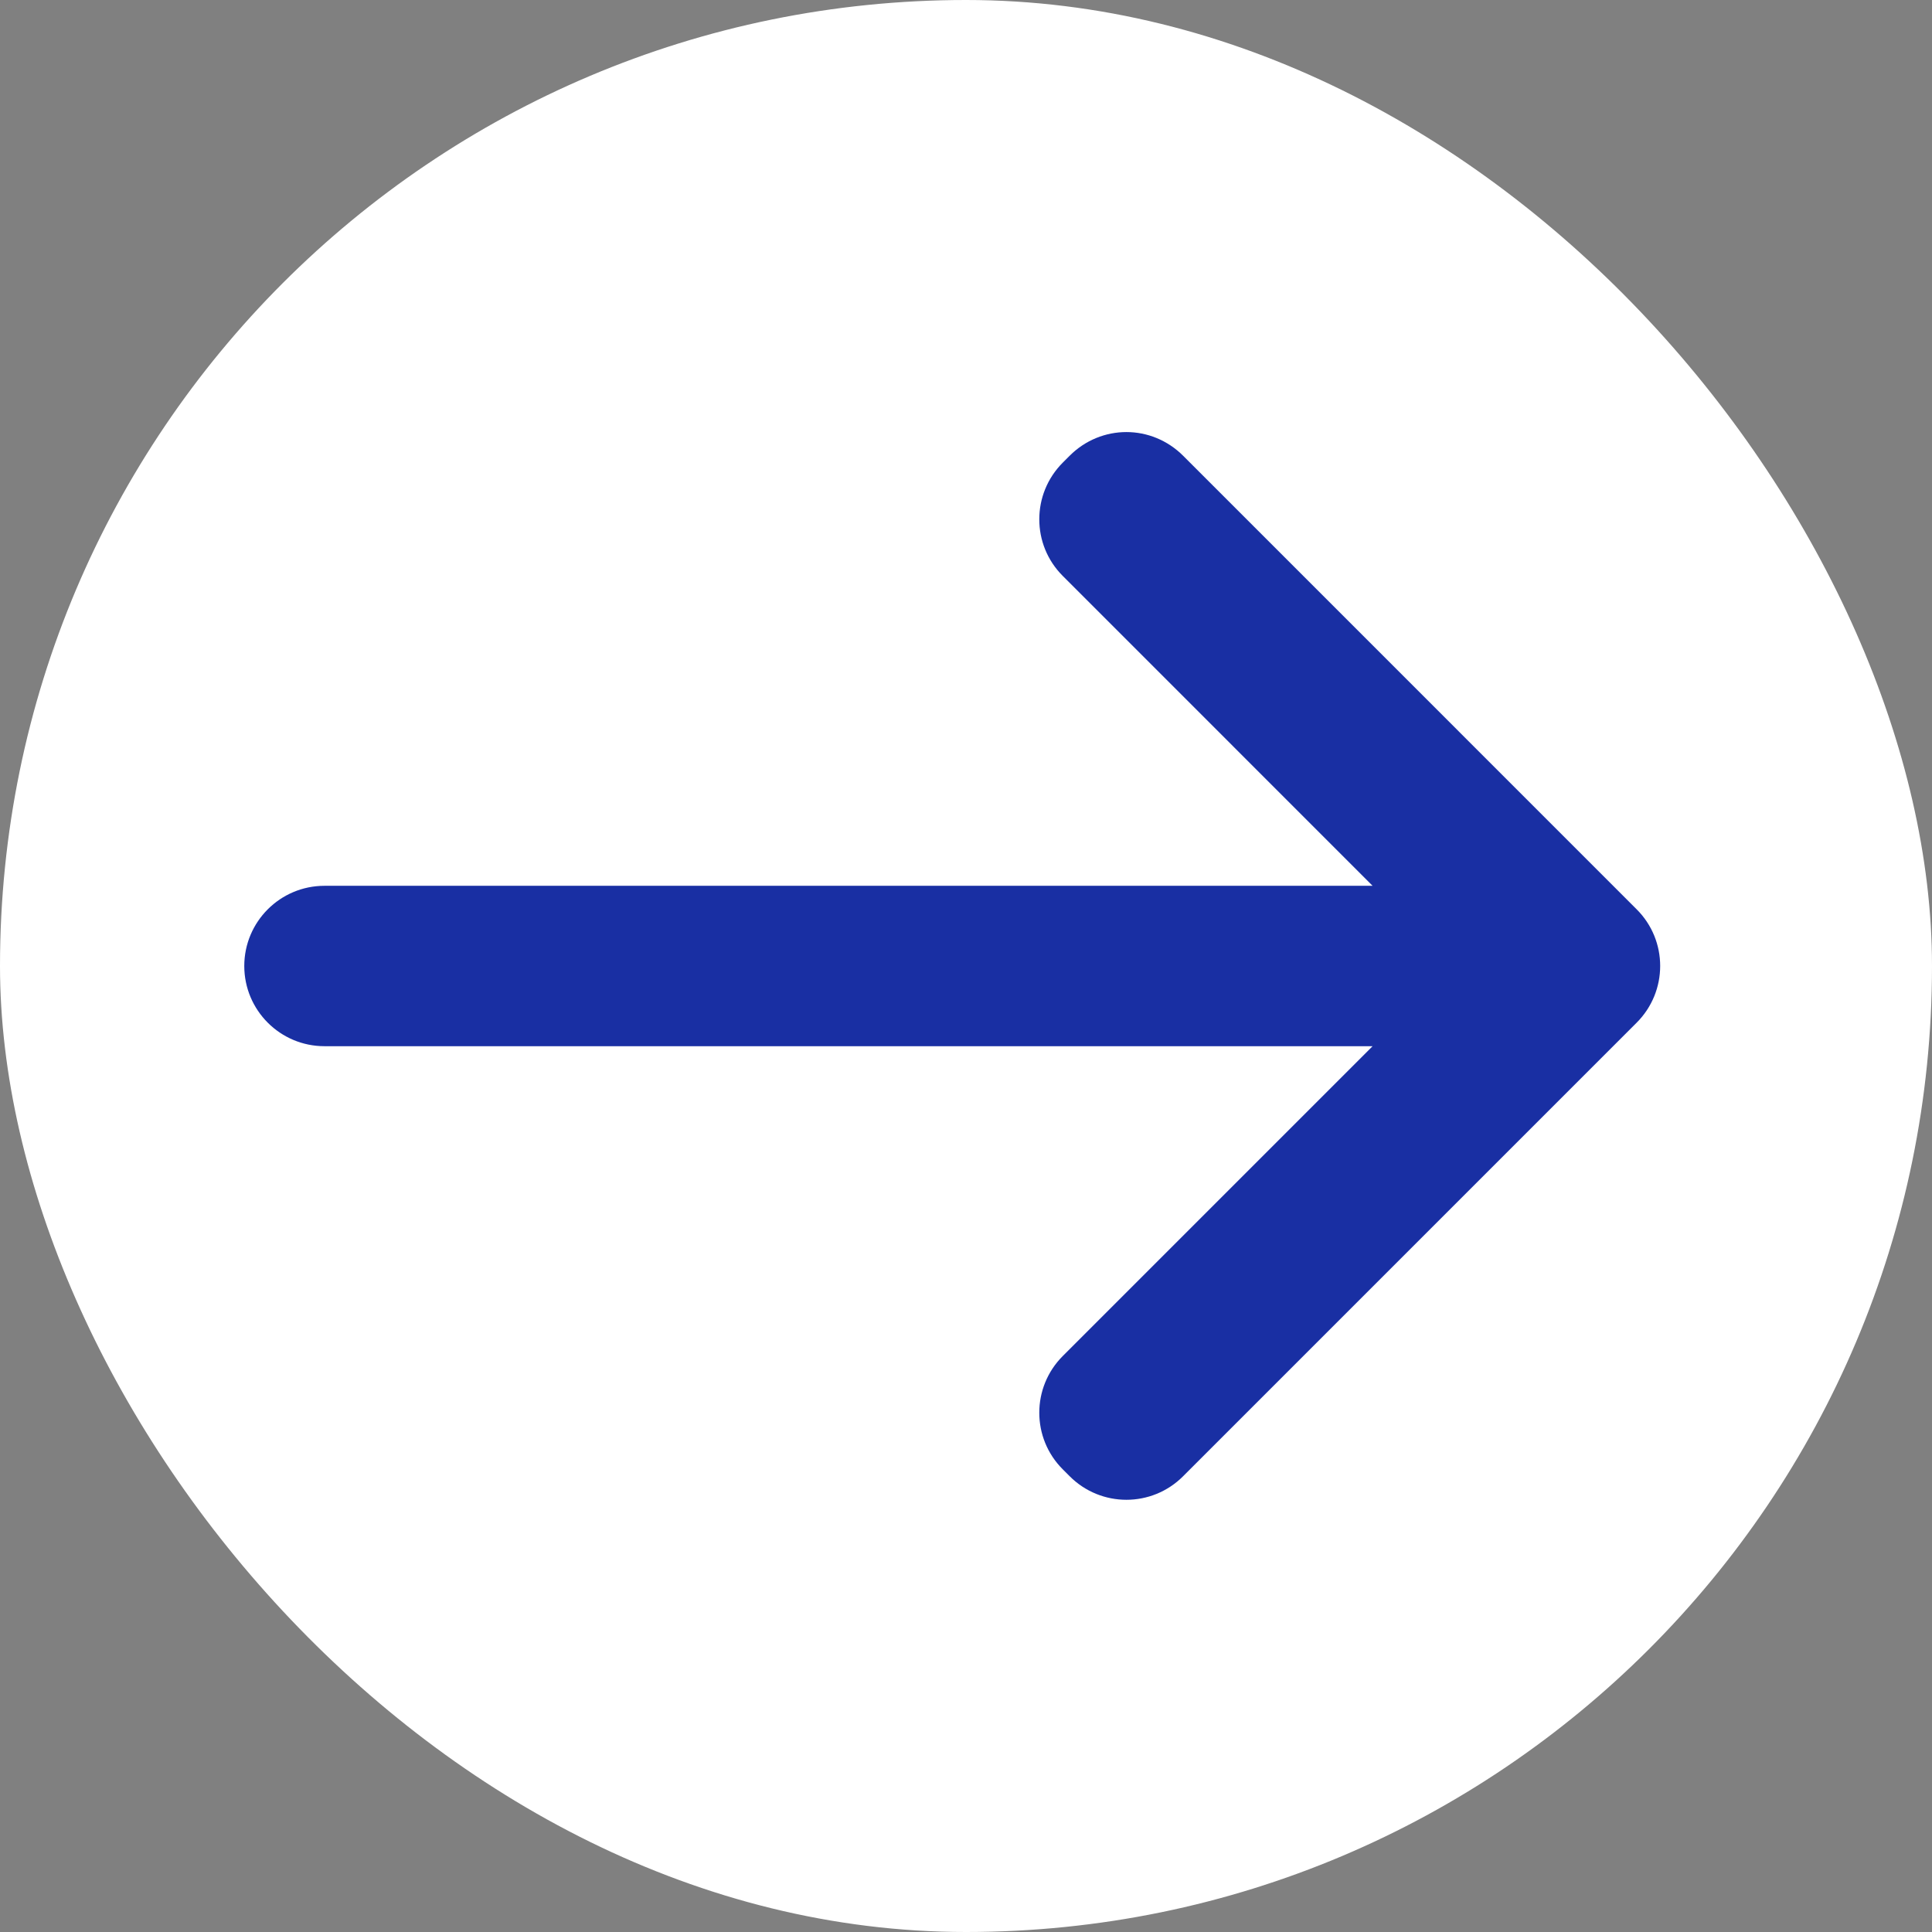 <svg xmlns="http://www.w3.org/2000/svg" width="55" height="55" viewBox="0 0 55 55" fill="none"><rect x="0" y="0" width="55" height="55" fill="#808080" stroke="none"/><g clip-path="url(#clip0_1073_1312)"><rect width="55" height="55" rx="27.5" fill="white"></rect><path d="M32.066 12.3C31.482 12.3 30.897 12.527 30.452 12.973L30.256 13.169C29.363 14.062 29.363 15.507 30.256 16.397L39.075 25.217H9.237C7.977 25.217 6.954 26.24 6.954 27.5C6.954 28.76 7.977 29.783 9.237 29.783H39.075L30.256 38.602C29.363 39.495 29.363 40.94 30.256 41.83L30.452 42.026C31.344 42.919 32.789 42.919 33.68 42.026L46.592 29.114C47.485 28.221 47.485 26.776 46.592 25.886L33.68 12.973C33.233 12.527 32.65 12.3 32.066 12.3Z" fill="#192FA3"></path></g><defs><clipPath id="clip0_1073_1312"><rect width="55" height="55" rx="27.5" fill="white"></rect></clipPath></defs></svg>